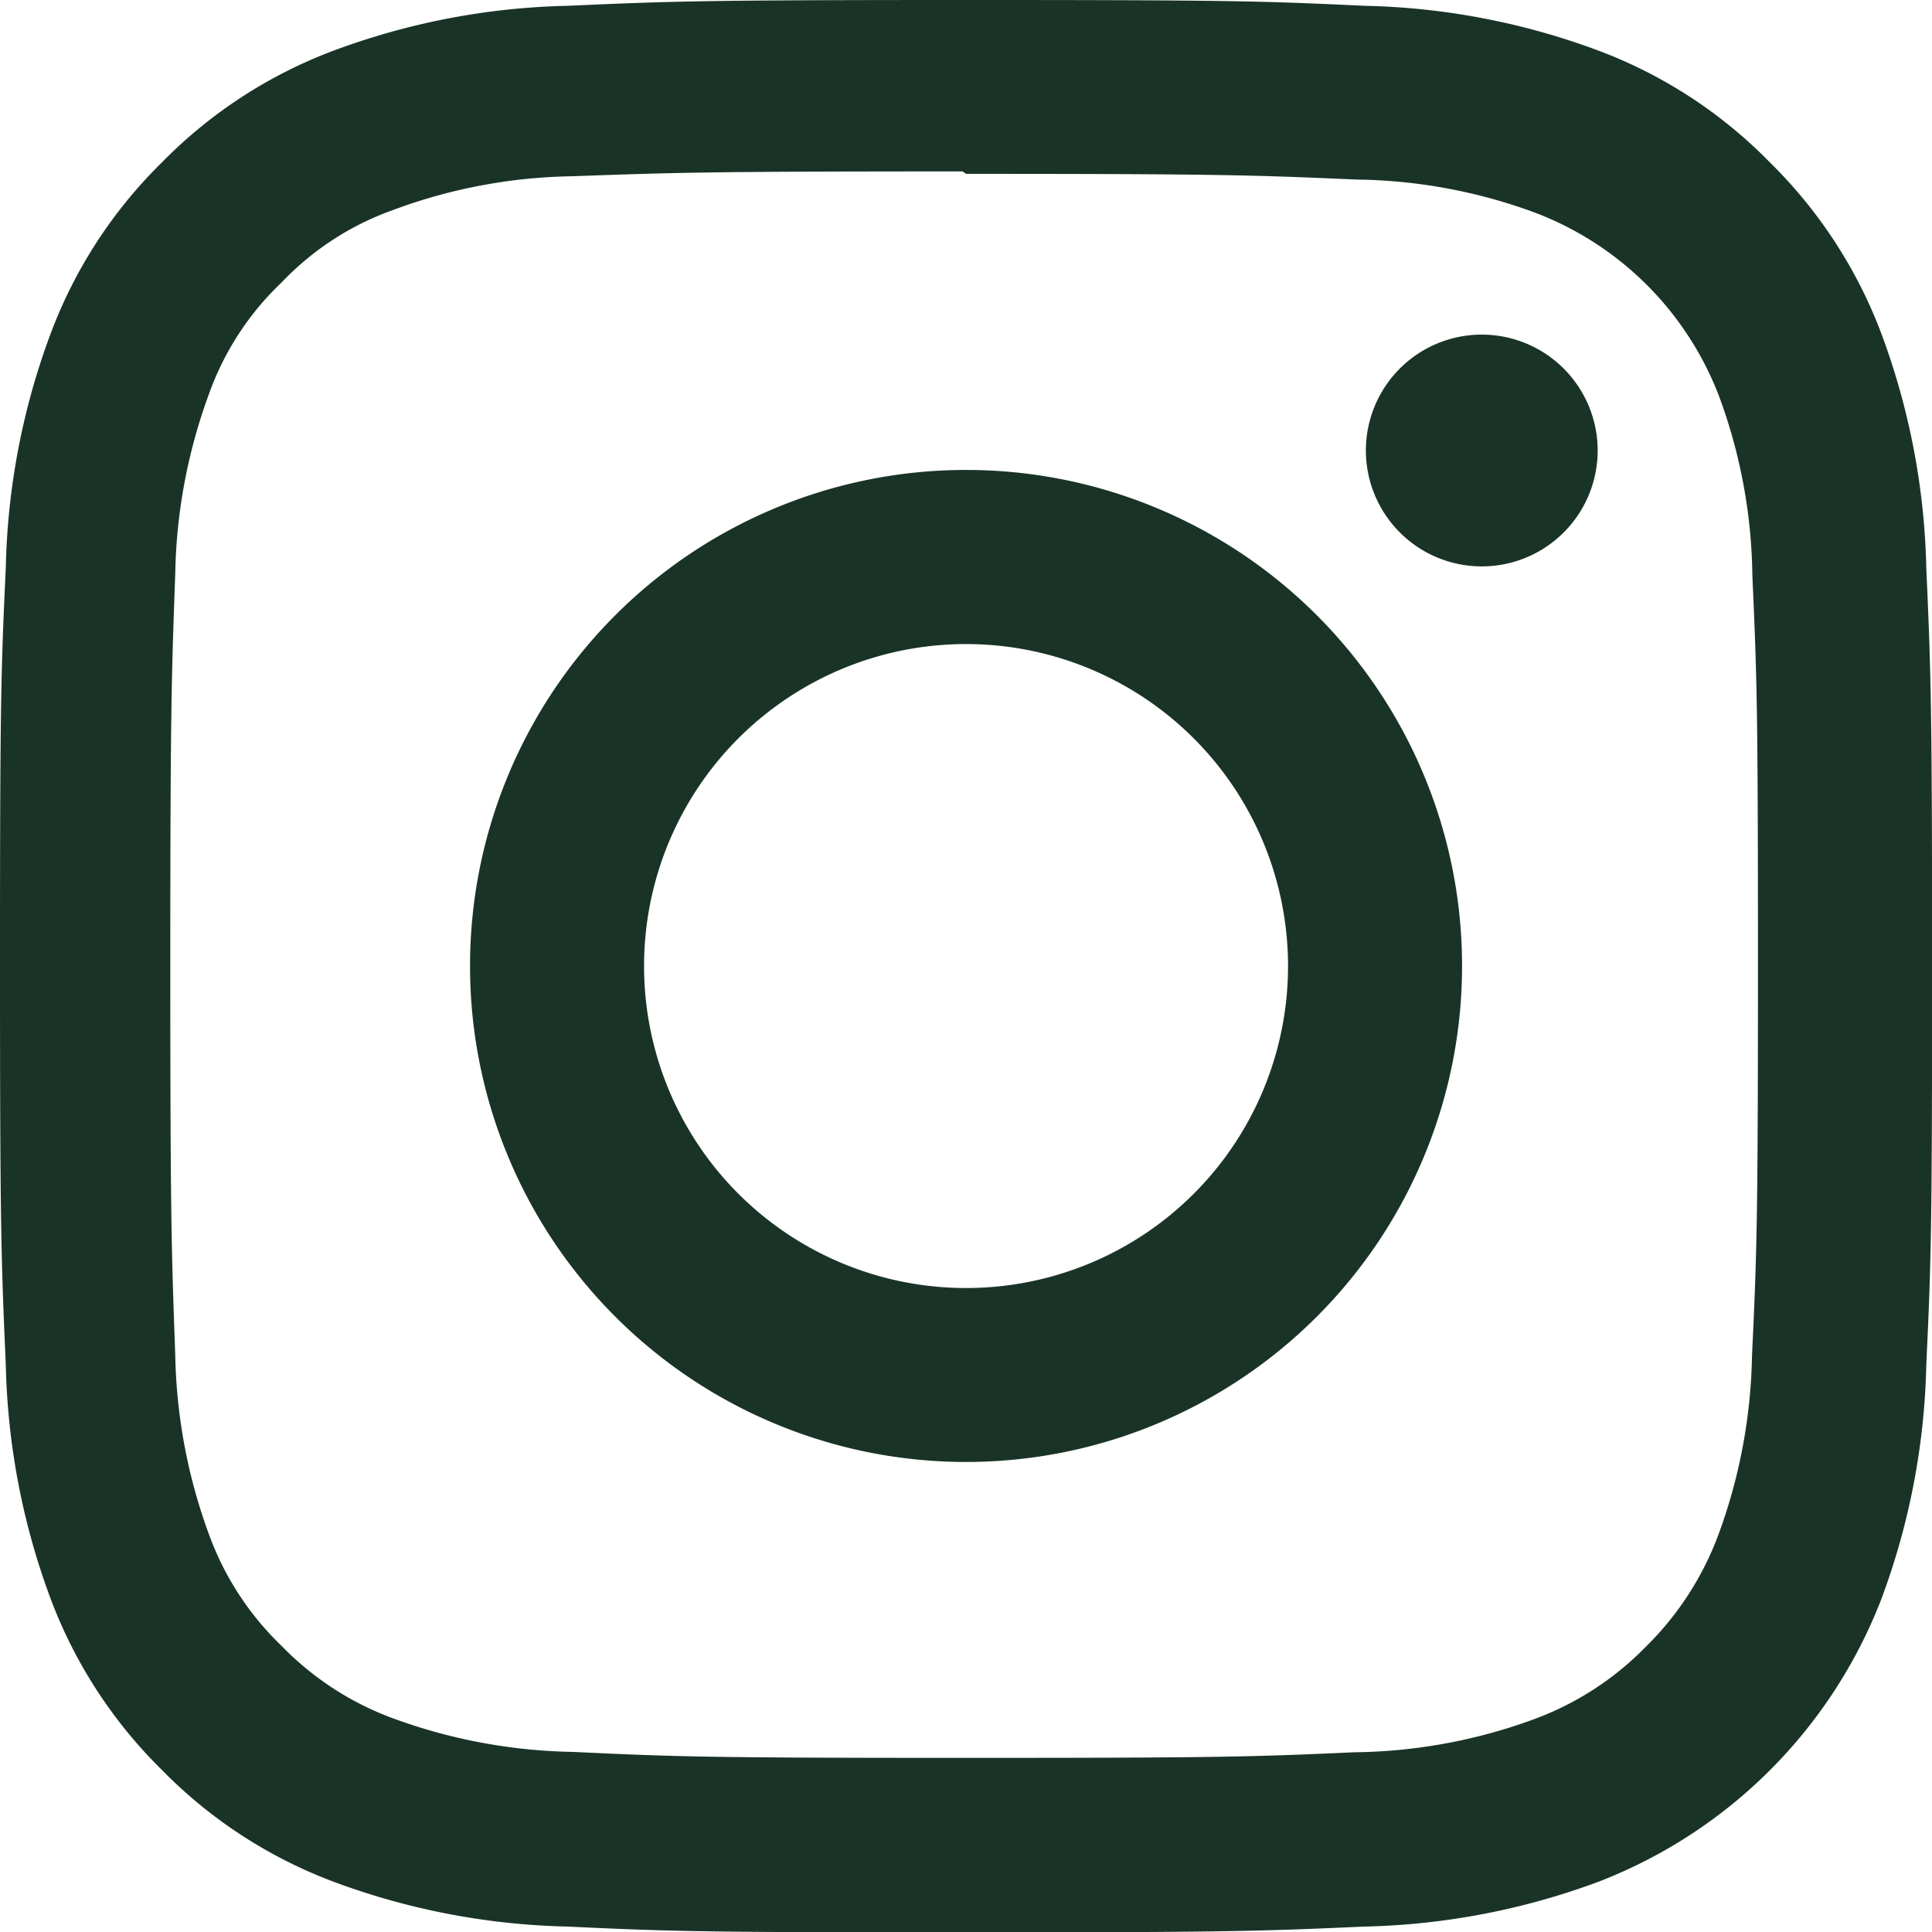 <svg xmlns="http://www.w3.org/2000/svg" width="20.671" height="20.671" viewBox="0 0 20.671 20.671">
  <path id="Icon_simple-instagram" data-name="Icon simple-instagram" d="M10.336,0C7.528,0,7.177.013,6.075.062A7.621,7.621,0,0,0,3.566.543,5.061,5.061,0,0,0,1.735,1.735,5.043,5.043,0,0,0,.543,3.566,7.6,7.6,0,0,0,.062,6.075C.01,7.177,0,7.528,0,10.336S.013,13.494.062,14.6a7.626,7.626,0,0,0,.481,2.509,5.069,5.069,0,0,0,1.192,1.831,5.054,5.054,0,0,0,1.831,1.192,7.631,7.631,0,0,0,2.509.481c1.1.052,1.453.062,4.261.062s3.158-.013,4.261-.062a7.649,7.649,0,0,0,2.509-.481,5.282,5.282,0,0,0,3.023-3.023,7.626,7.626,0,0,0,.481-2.509c.052-1.1.062-1.453.062-4.261s-.013-3.158-.062-4.261a7.644,7.644,0,0,0-.481-2.509,5.073,5.073,0,0,0-1.192-1.831A5.036,5.036,0,0,0,17.106.543,7.6,7.6,0,0,0,14.6.062C13.494.01,13.144,0,10.336,0Zm0,1.86c2.759,0,3.088.014,4.177.061a5.7,5.7,0,0,1,1.918.357A3.4,3.4,0,0,1,18.393,4.24a5.707,5.707,0,0,1,.356,1.918c.049,1.09.06,1.418.06,4.177s-.013,3.088-.064,4.177a5.817,5.817,0,0,1-.363,1.918,3.282,3.282,0,0,1-.774,1.19,3.225,3.225,0,0,1-1.189.772,5.749,5.749,0,0,1-1.925.356c-1.1.049-1.42.06-4.185.06s-3.089-.013-4.185-.064A5.861,5.861,0,0,1,4.2,18.383a3.2,3.2,0,0,1-1.188-.774,3.138,3.138,0,0,1-.775-1.189,5.866,5.866,0,0,1-.362-1.925c-.039-1.085-.053-1.42-.053-4.172s.014-3.089.053-4.187a5.859,5.859,0,0,1,.362-1.924,3.064,3.064,0,0,1,.775-1.189A3.057,3.057,0,0,1,4.2,2.249a5.721,5.721,0,0,1,1.913-.363c1.1-.039,1.421-.052,4.185-.052l.039.026Zm0,3.168a5.307,5.307,0,1,0,5.307,5.307A5.307,5.307,0,0,0,10.336,5.028Zm0,8.753a3.445,3.445,0,1,1,3.445-3.445A3.444,3.444,0,0,1,10.336,13.781Zm6.758-8.962a1.24,1.24,0,1,1-1.24-1.239A1.241,1.241,0,0,1,17.094,4.819Z" fill="#1a3327"/>
</svg>